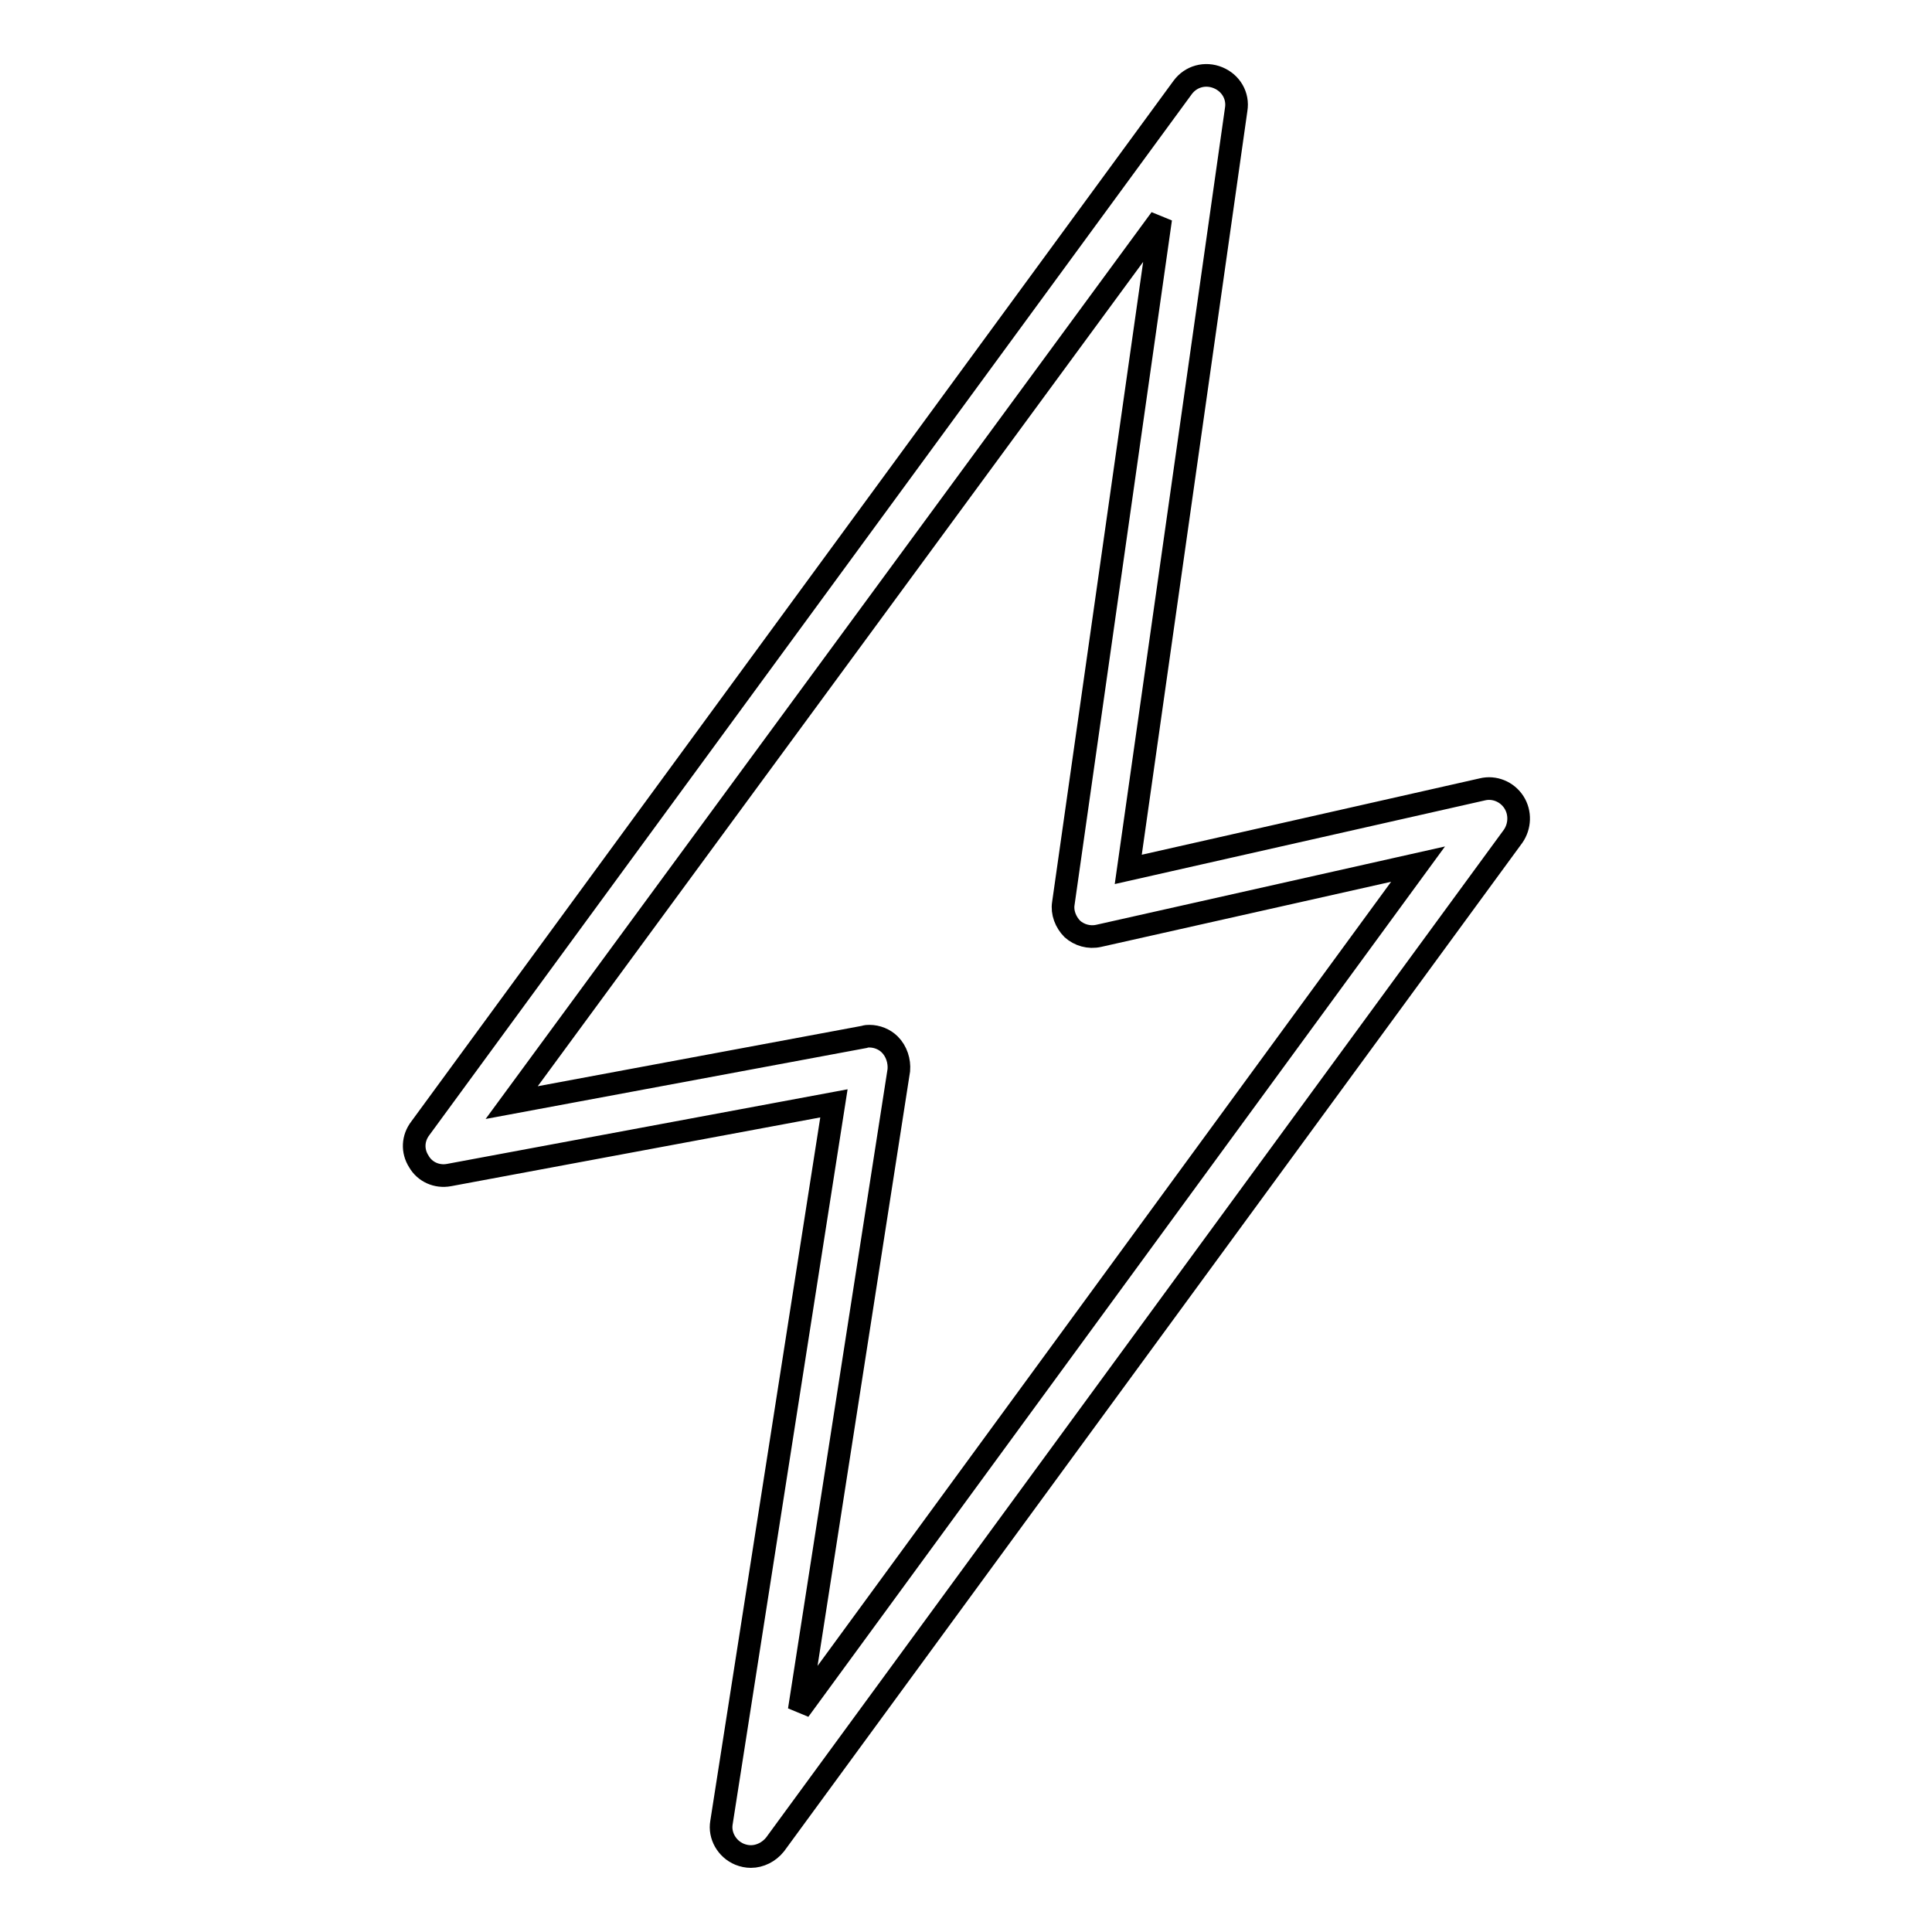 <?xml version="1.0" encoding="utf-8"?>
<!-- Svg Vector Icons : http://www.onlinewebfonts.com/icon -->
<!DOCTYPE svg PUBLIC "-//W3C//DTD SVG 1.1//EN" "http://www.w3.org/Graphics/SVG/1.1/DTD/svg11.dtd">
<svg version="1.1" xmlns="http://www.w3.org/2000/svg" xmlns:xlink="http://www.w3.org/1999/xlink" x="0px" y="0px" viewBox="0 0 256 256" enable-background="new 0 0 256 256" xml:space="preserve">
<g><g><g><g><path stroke-width="3" fill-opacity="0" stroke="#000000"  d="M99.5,246c-0.5,0-1-0.1-1.5-0.3c-1.7-0.7-2.7-2.5-2.4-4.2l14.9-95.3l-51,9.5c-1.6,0.3-3.2-0.4-4-1.8c-0.9-1.4-0.8-3.1,0.2-4.4L156.7,11.6c1.1-1.5,3-2,4.7-1.3c1.7,0.7,2.7,2.4,2.4,4.2l-14.3,100.7l46.9-10.6c1.6-0.4,3.3,0.3,4.2,1.7c0.9,1.4,0.8,3.2-0.1,4.5l-97.8,133.6C101.9,245.4,100.7,246,99.5,246z M115.2,137.3c1,0,2,0.4,2.7,1.1c0.9,0.9,1.3,2.2,1.2,3.4l-13.2,84.8l82-112.1l-42.3,9.5c-1.3,0.3-2.6-0.1-3.5-0.9c-0.9-0.9-1.4-2.2-1.2-3.4L153.8,29L67.8,146.1l46.7-8.7C114.8,137.3,115,137.3,115.2,137.3z"/></g></g><g></g><g></g><g></g><g></g><g></g><g></g><g></g><g></g><g></g><g></g><g></g><g></g><g></g><g></g><g></g></g></g>
</svg>